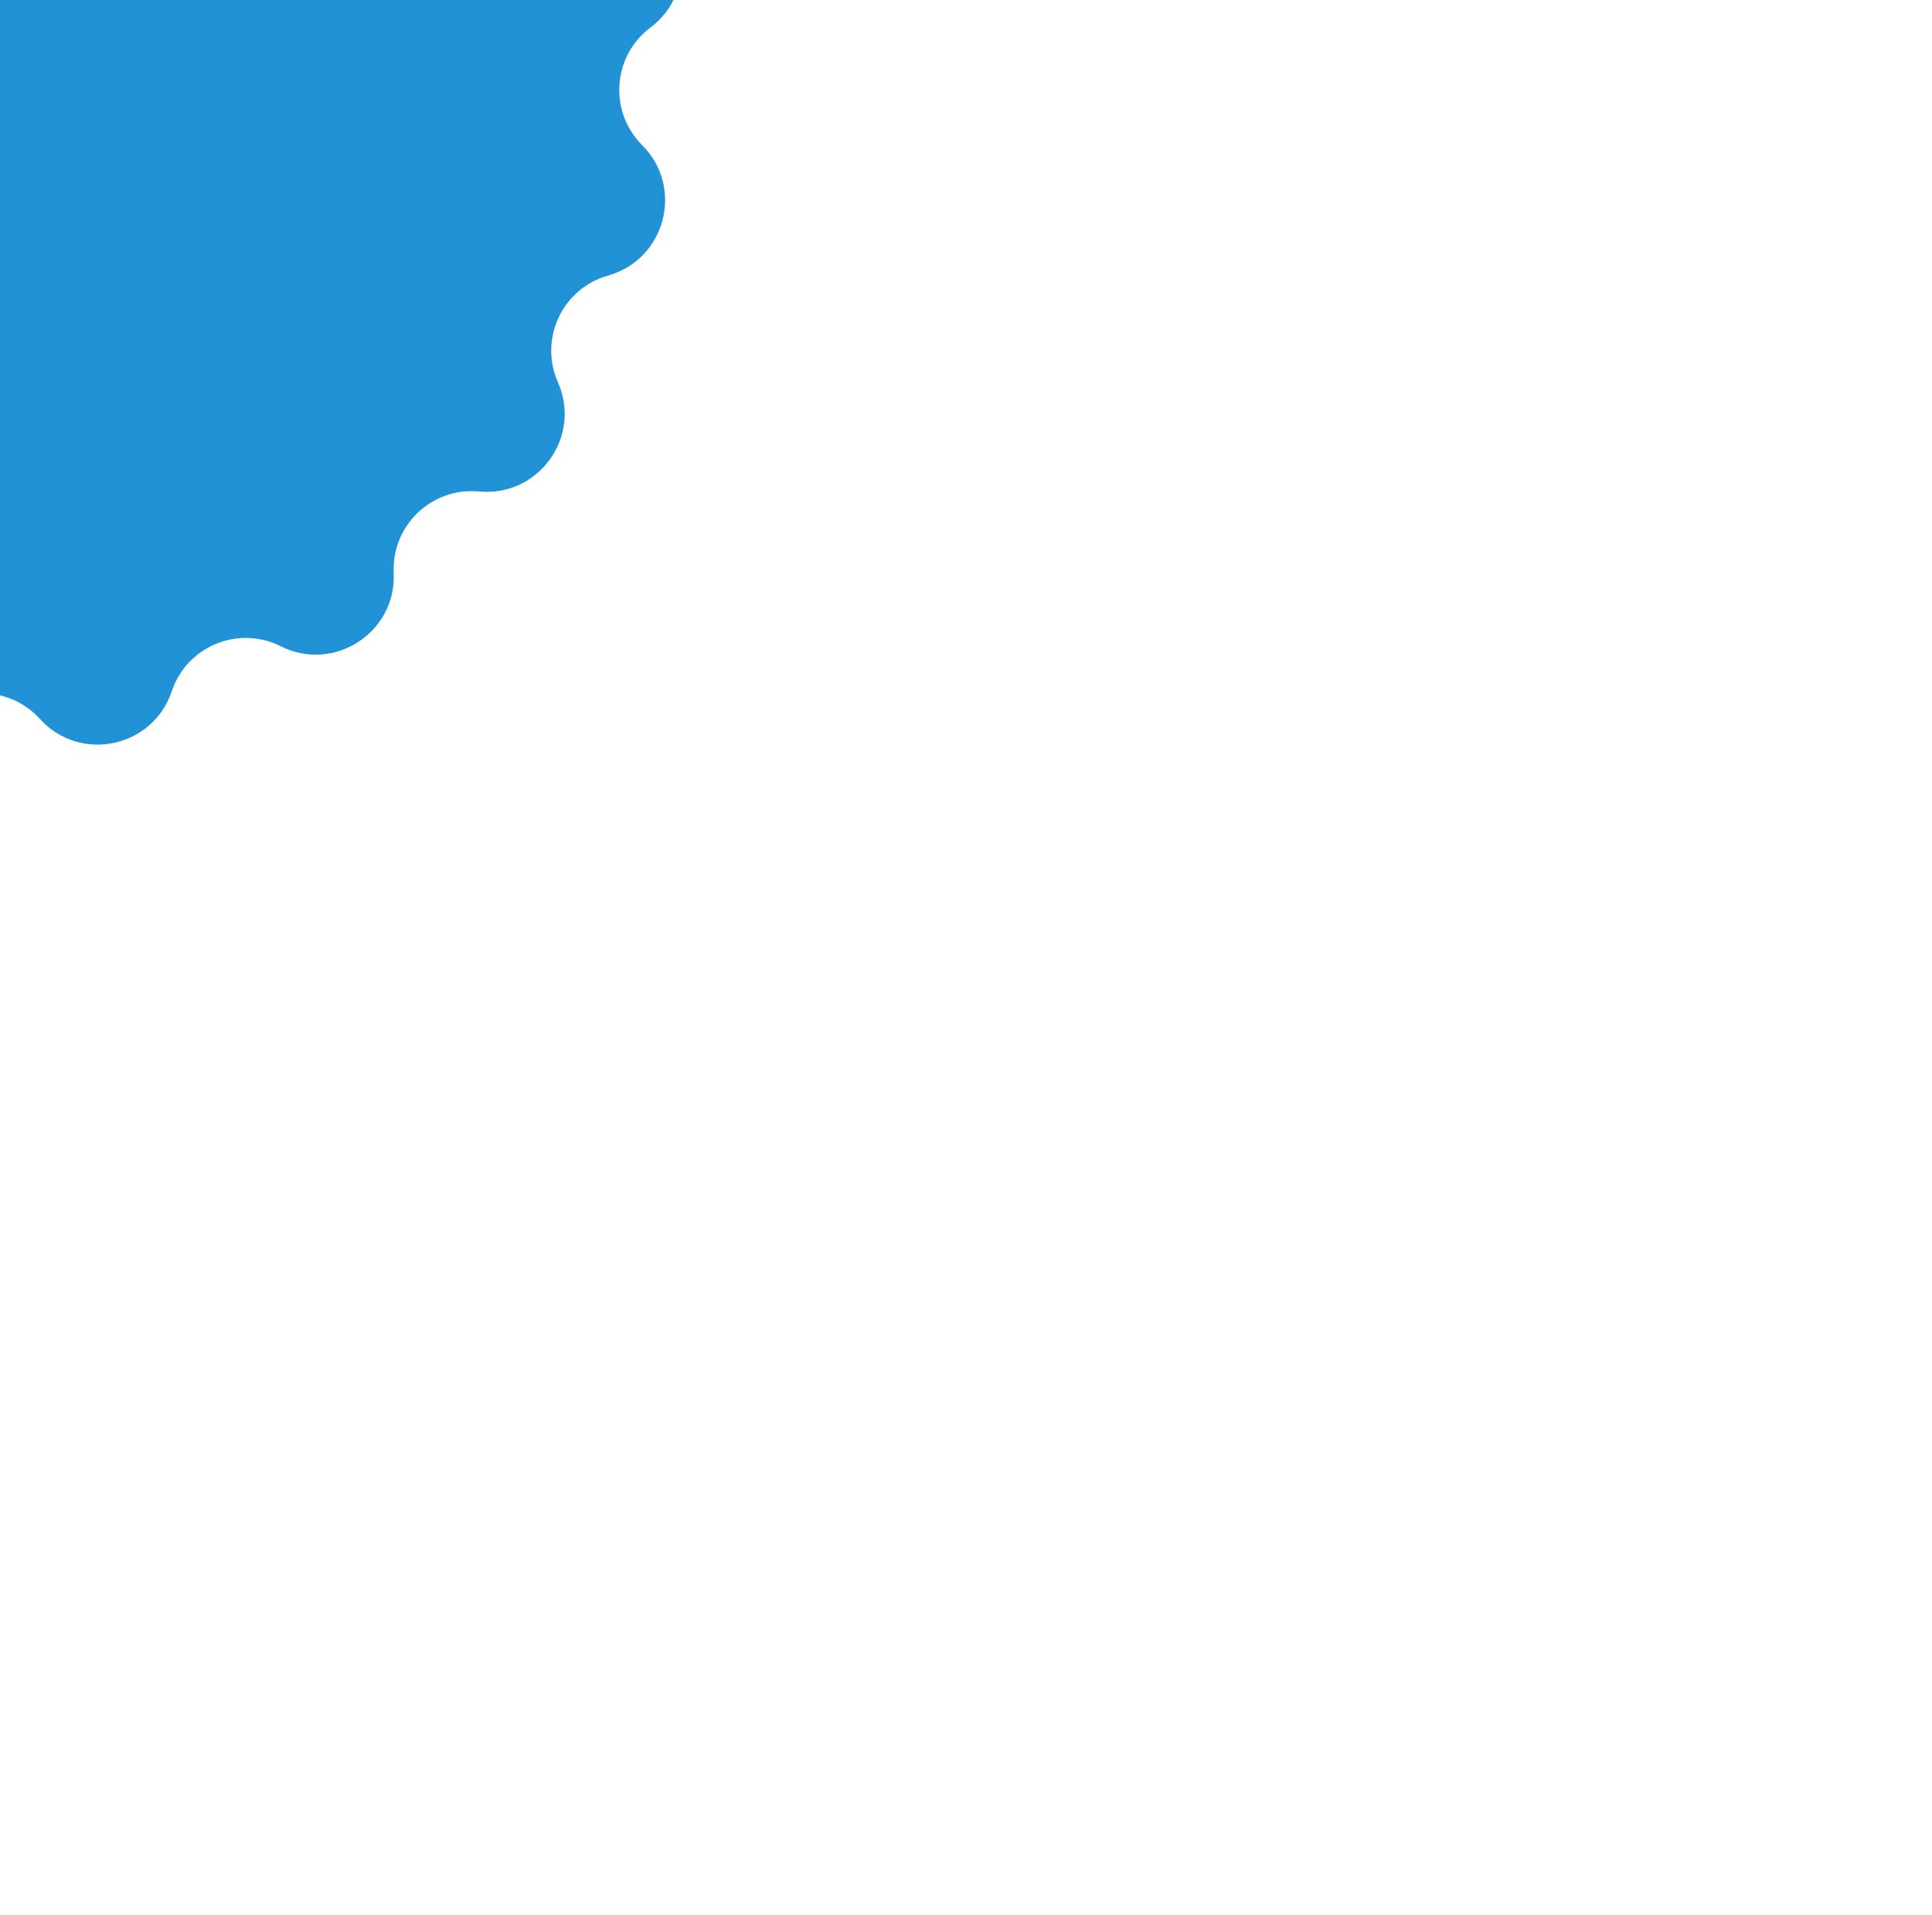 <svg xmlns="http://www.w3.org/2000/svg" width="581" height="576" viewBox="0 0 581 576" fill="none"><g filter="url(#filter0_f_2549_21189)"><path d="M40.506 -187.993C54.304 -199.468 75.352 -191.842 78.597 -174.192C81.18 -160.14 95.613 -151.637 109.156 -156.188C126.167 -161.904 143.039 -147.189 139.689 -129.559C137.021 -115.523 147.408 -102.38 161.68 -101.731C179.608 -100.917 190.025 -81.1 180.532 -65.871C172.974 -53.746 177.911 -37.739 190.986 -31.978C207.408 -24.742 209.964 -2.501 195.61 8.271C184.183 16.846 183.004 33.557 193.115 43.651C205.814 56.331 200.163 77.993 182.887 82.853C169.134 86.721 161.998 101.877 167.779 114.942C175.041 131.354 161.946 149.512 144.081 147.802C129.859 146.441 117.731 157.996 118.402 172.267C119.245 190.194 100.474 202.395 84.433 194.347C71.663 187.94 56.18 194.334 51.65 207.884C45.96 224.904 24.05 229.501 11.999 216.202C2.406 205.615 -14.341 205.983 -23.46 216.982C-34.914 230.798 -57.006 227.169 -63.438 210.415C-68.559 197.077 -84.309 191.371 -96.785 198.333C-112.456 207.078 -131.745 195.714 -131.691 177.768C-131.648 163.48 -144.273 152.47 -158.421 154.455C-176.193 156.948 -190.075 139.384 -183.541 122.669C-178.34 109.362 -186.135 94.534 -200.045 91.274C-217.518 87.179 -224.116 65.786 -211.986 52.56C-202.329 42.031 -204.241 25.389 -216.035 17.324C-230.848 7.194 -229.273 -15.139 -213.184 -23.089C-200.376 -29.419 -196.147 -45.628 -204.23 -57.409C-214.384 -72.206 -204.848 -92.461 -186.974 -94.063C-172.744 -95.339 -162.945 -108.926 -166.227 -122.831C-170.349 -140.297 -154.14 -155.739 -136.894 -150.776C-123.164 -146.825 -109.119 -155.955 -107.156 -170.106C-104.691 -187.882 -83.998 -196.427 -69.709 -185.569C-58.334 -176.925 -41.939 -180.364 -34.997 -192.851C-26.277 -208.536 -3.894 -209.028 5.507 -193.742C12.992 -181.572 29.522 -178.857 40.506 -187.993Z" fill="#2192D6"></path></g><defs><filter id="filter0_f_2549_21189" x="-602.058" y="-580.717" width="1182.85" height="1182" filterUnits="userSpaceOnUse" color-interpolation-filters="sRGB"><feGaussianBlur stdDeviation="187.9"></feGaussianBlur></filter></defs></svg>